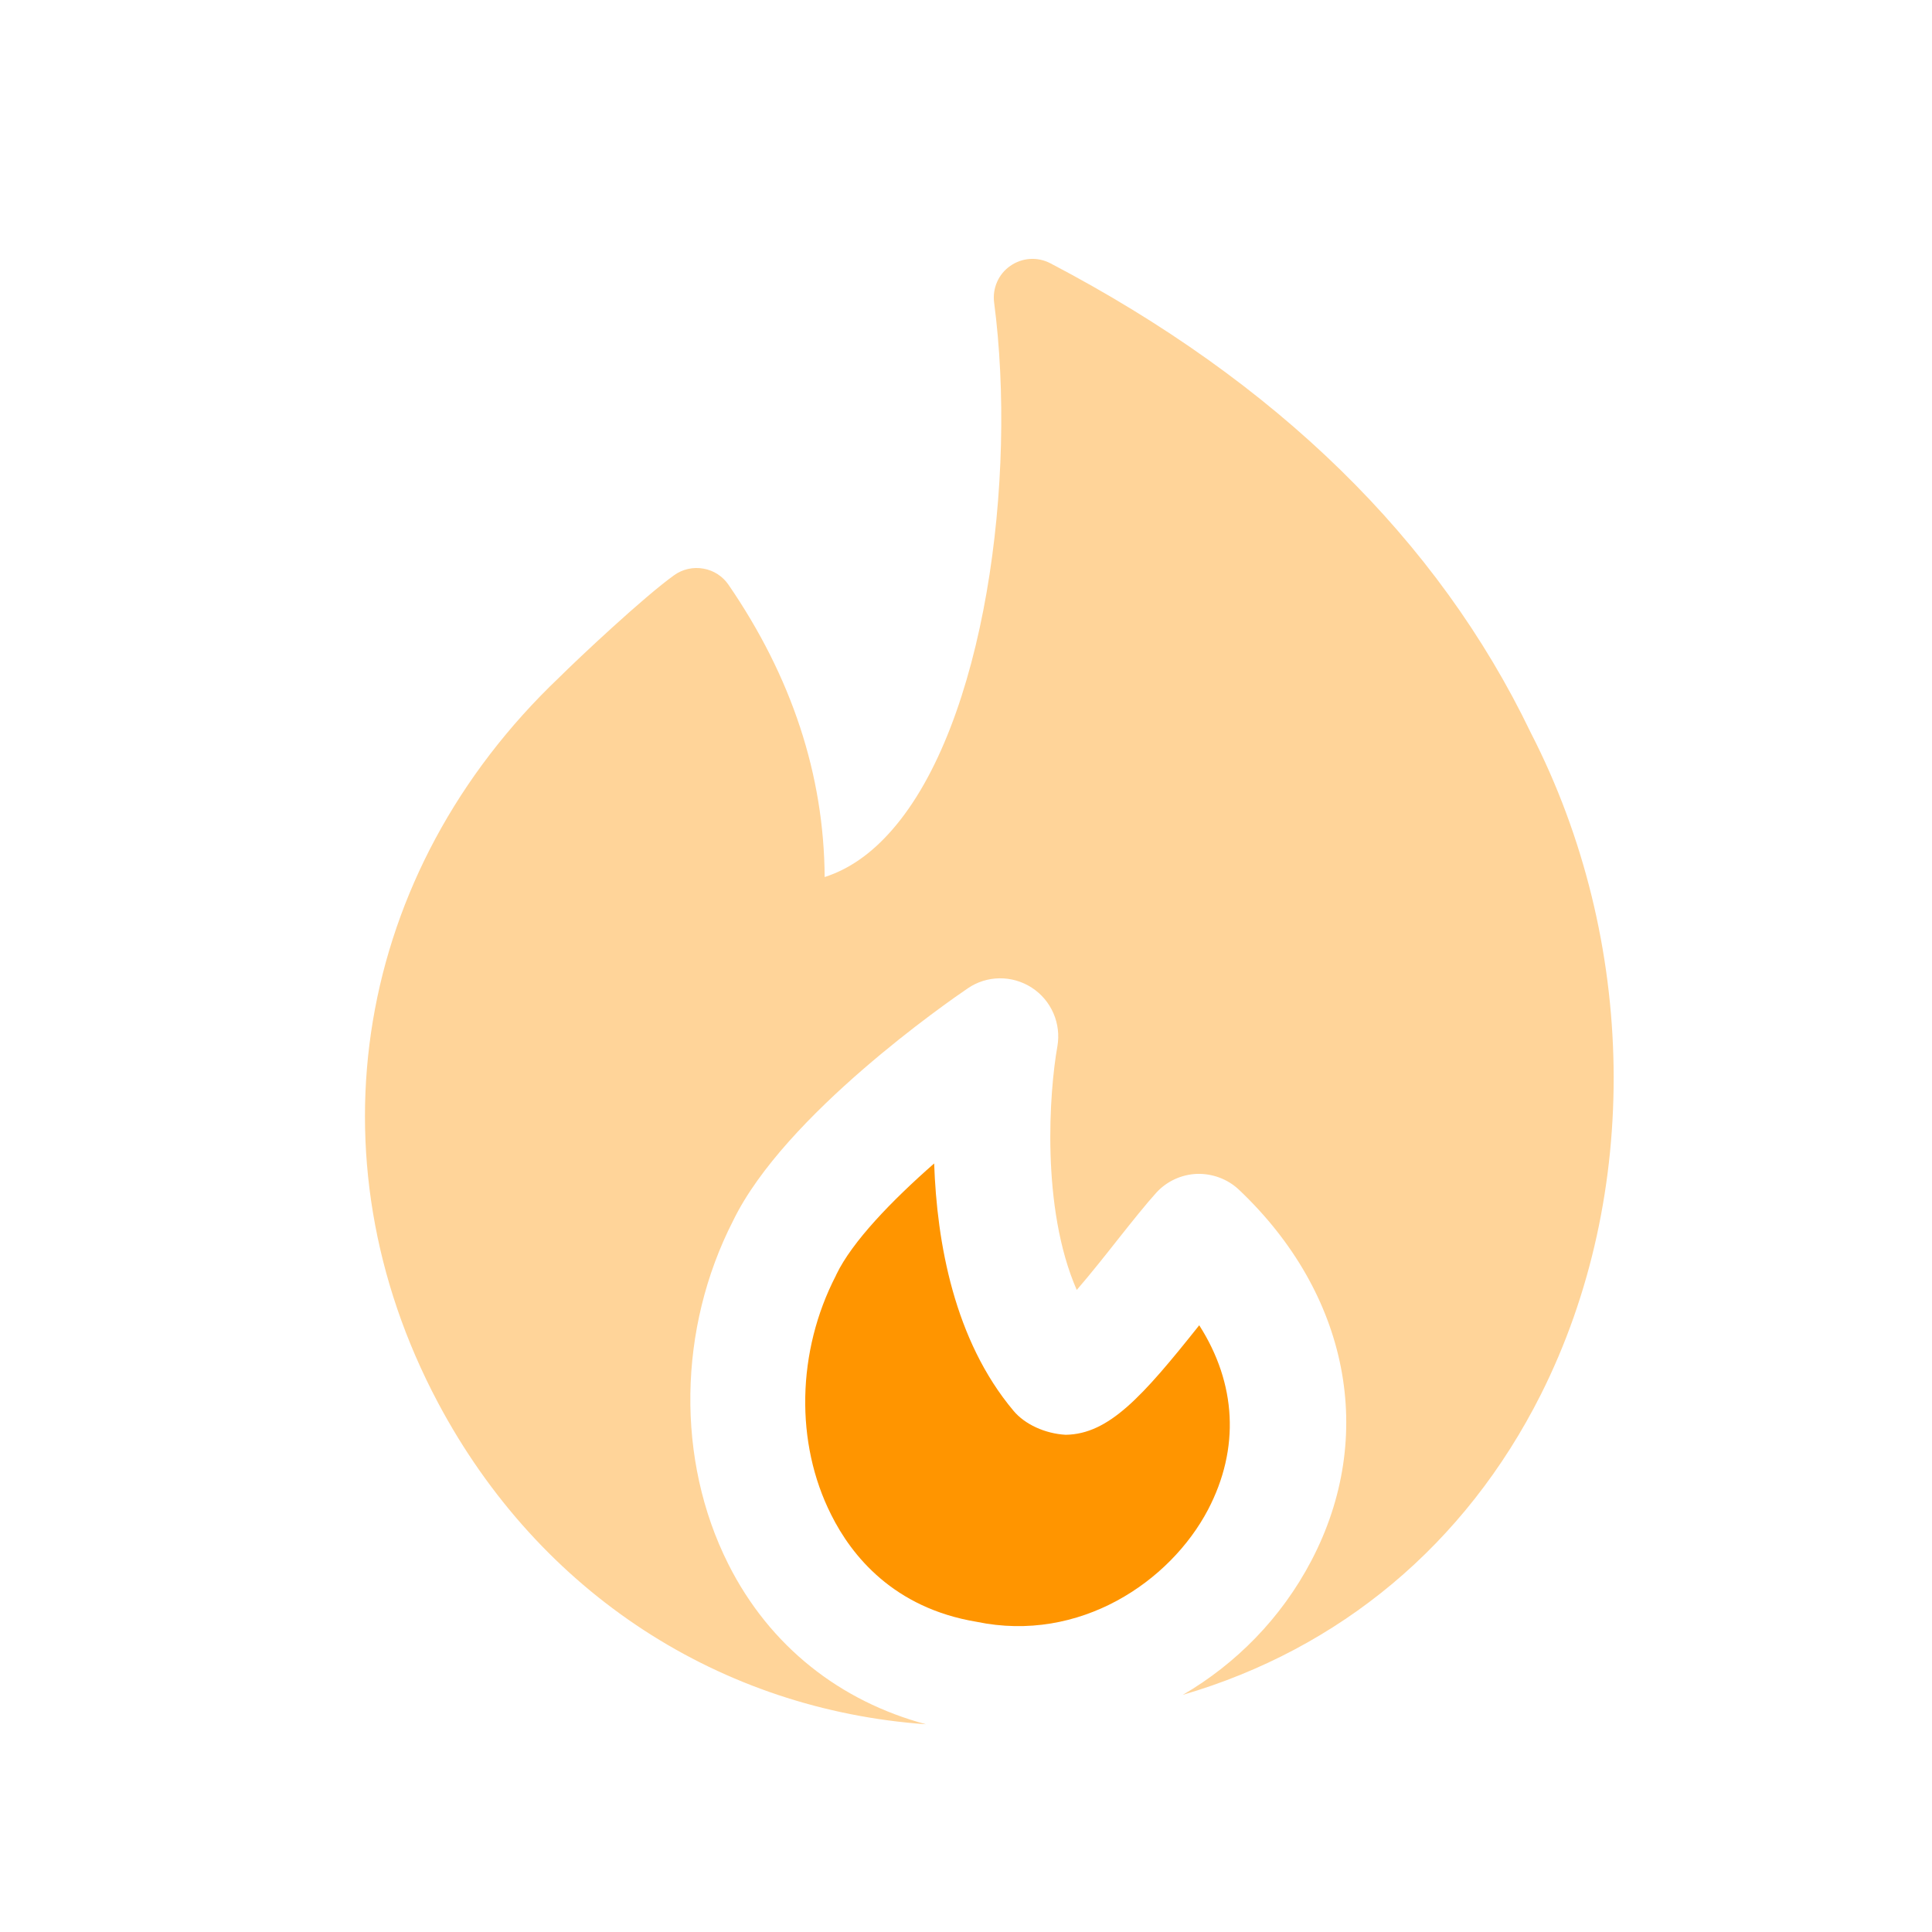 <?xml version="1.0" encoding="UTF-8"?> <svg xmlns="http://www.w3.org/2000/svg" width="25" height="25" viewBox="0 0 25 25" fill="none"><path opacity="0.4" fill-rule="evenodd" clip-rule="evenodd" d="M19.809 9.483C18.608 6.983 16.516 4.938 13.592 3.407C13.426 3.32 13.228 3.333 13.074 3.44C12.92 3.546 12.84 3.73 12.864 3.915C13.162 6.192 12.747 9.369 11.54 10.743C11.275 11.046 10.988 11.247 10.671 11.349C10.663 10.03 10.246 8.76 9.427 7.567C9.352 7.457 9.235 7.381 9.103 7.358C8.971 7.334 8.834 7.364 8.725 7.442C8.335 7.72 7.484 8.519 7.235 8.767C4.591 11.284 3.976 14.966 5.666 18.148C6.989 20.638 9.341 22.124 11.983 22.312C10.875 22.016 9.96 21.306 9.423 20.237C8.747 18.891 8.772 17.19 9.487 15.795C10.152 14.425 12.282 12.953 12.523 12.789C12.771 12.619 13.098 12.616 13.352 12.781C13.605 12.945 13.735 13.246 13.682 13.543C13.579 14.12 13.467 15.625 13.933 16.692C14.119 16.477 14.321 16.221 14.458 16.047C14.651 15.804 14.828 15.582 14.961 15.435C15.096 15.286 15.287 15.198 15.488 15.19C15.687 15.184 15.885 15.256 16.032 15.395C17.455 16.742 17.815 18.581 16.969 20.195C16.579 20.94 15.992 21.531 15.306 21.931C17.337 21.337 18.961 19.986 19.938 18.046C21.241 15.456 21.189 12.17 19.809 9.483Z" fill="#FF9500"></path><path fill-rule="evenodd" clip-rule="evenodd" d="M13.116 18.257C12.347 17.343 12.123 16.078 12.088 15.055C11.537 15.538 11.025 16.07 10.823 16.491C10.82 16.497 10.818 16.503 10.815 16.509C10.31 17.487 10.287 18.672 10.755 19.6C11.021 20.134 11.566 20.808 12.637 20.986C13.972 21.264 15.143 20.466 15.632 19.535C16.047 18.741 15.999 17.902 15.518 17.149C14.781 18.075 14.348 18.558 13.79 18.566C13.521 18.551 13.261 18.43 13.116 18.257Z" fill="#FF9500"></path></svg> 